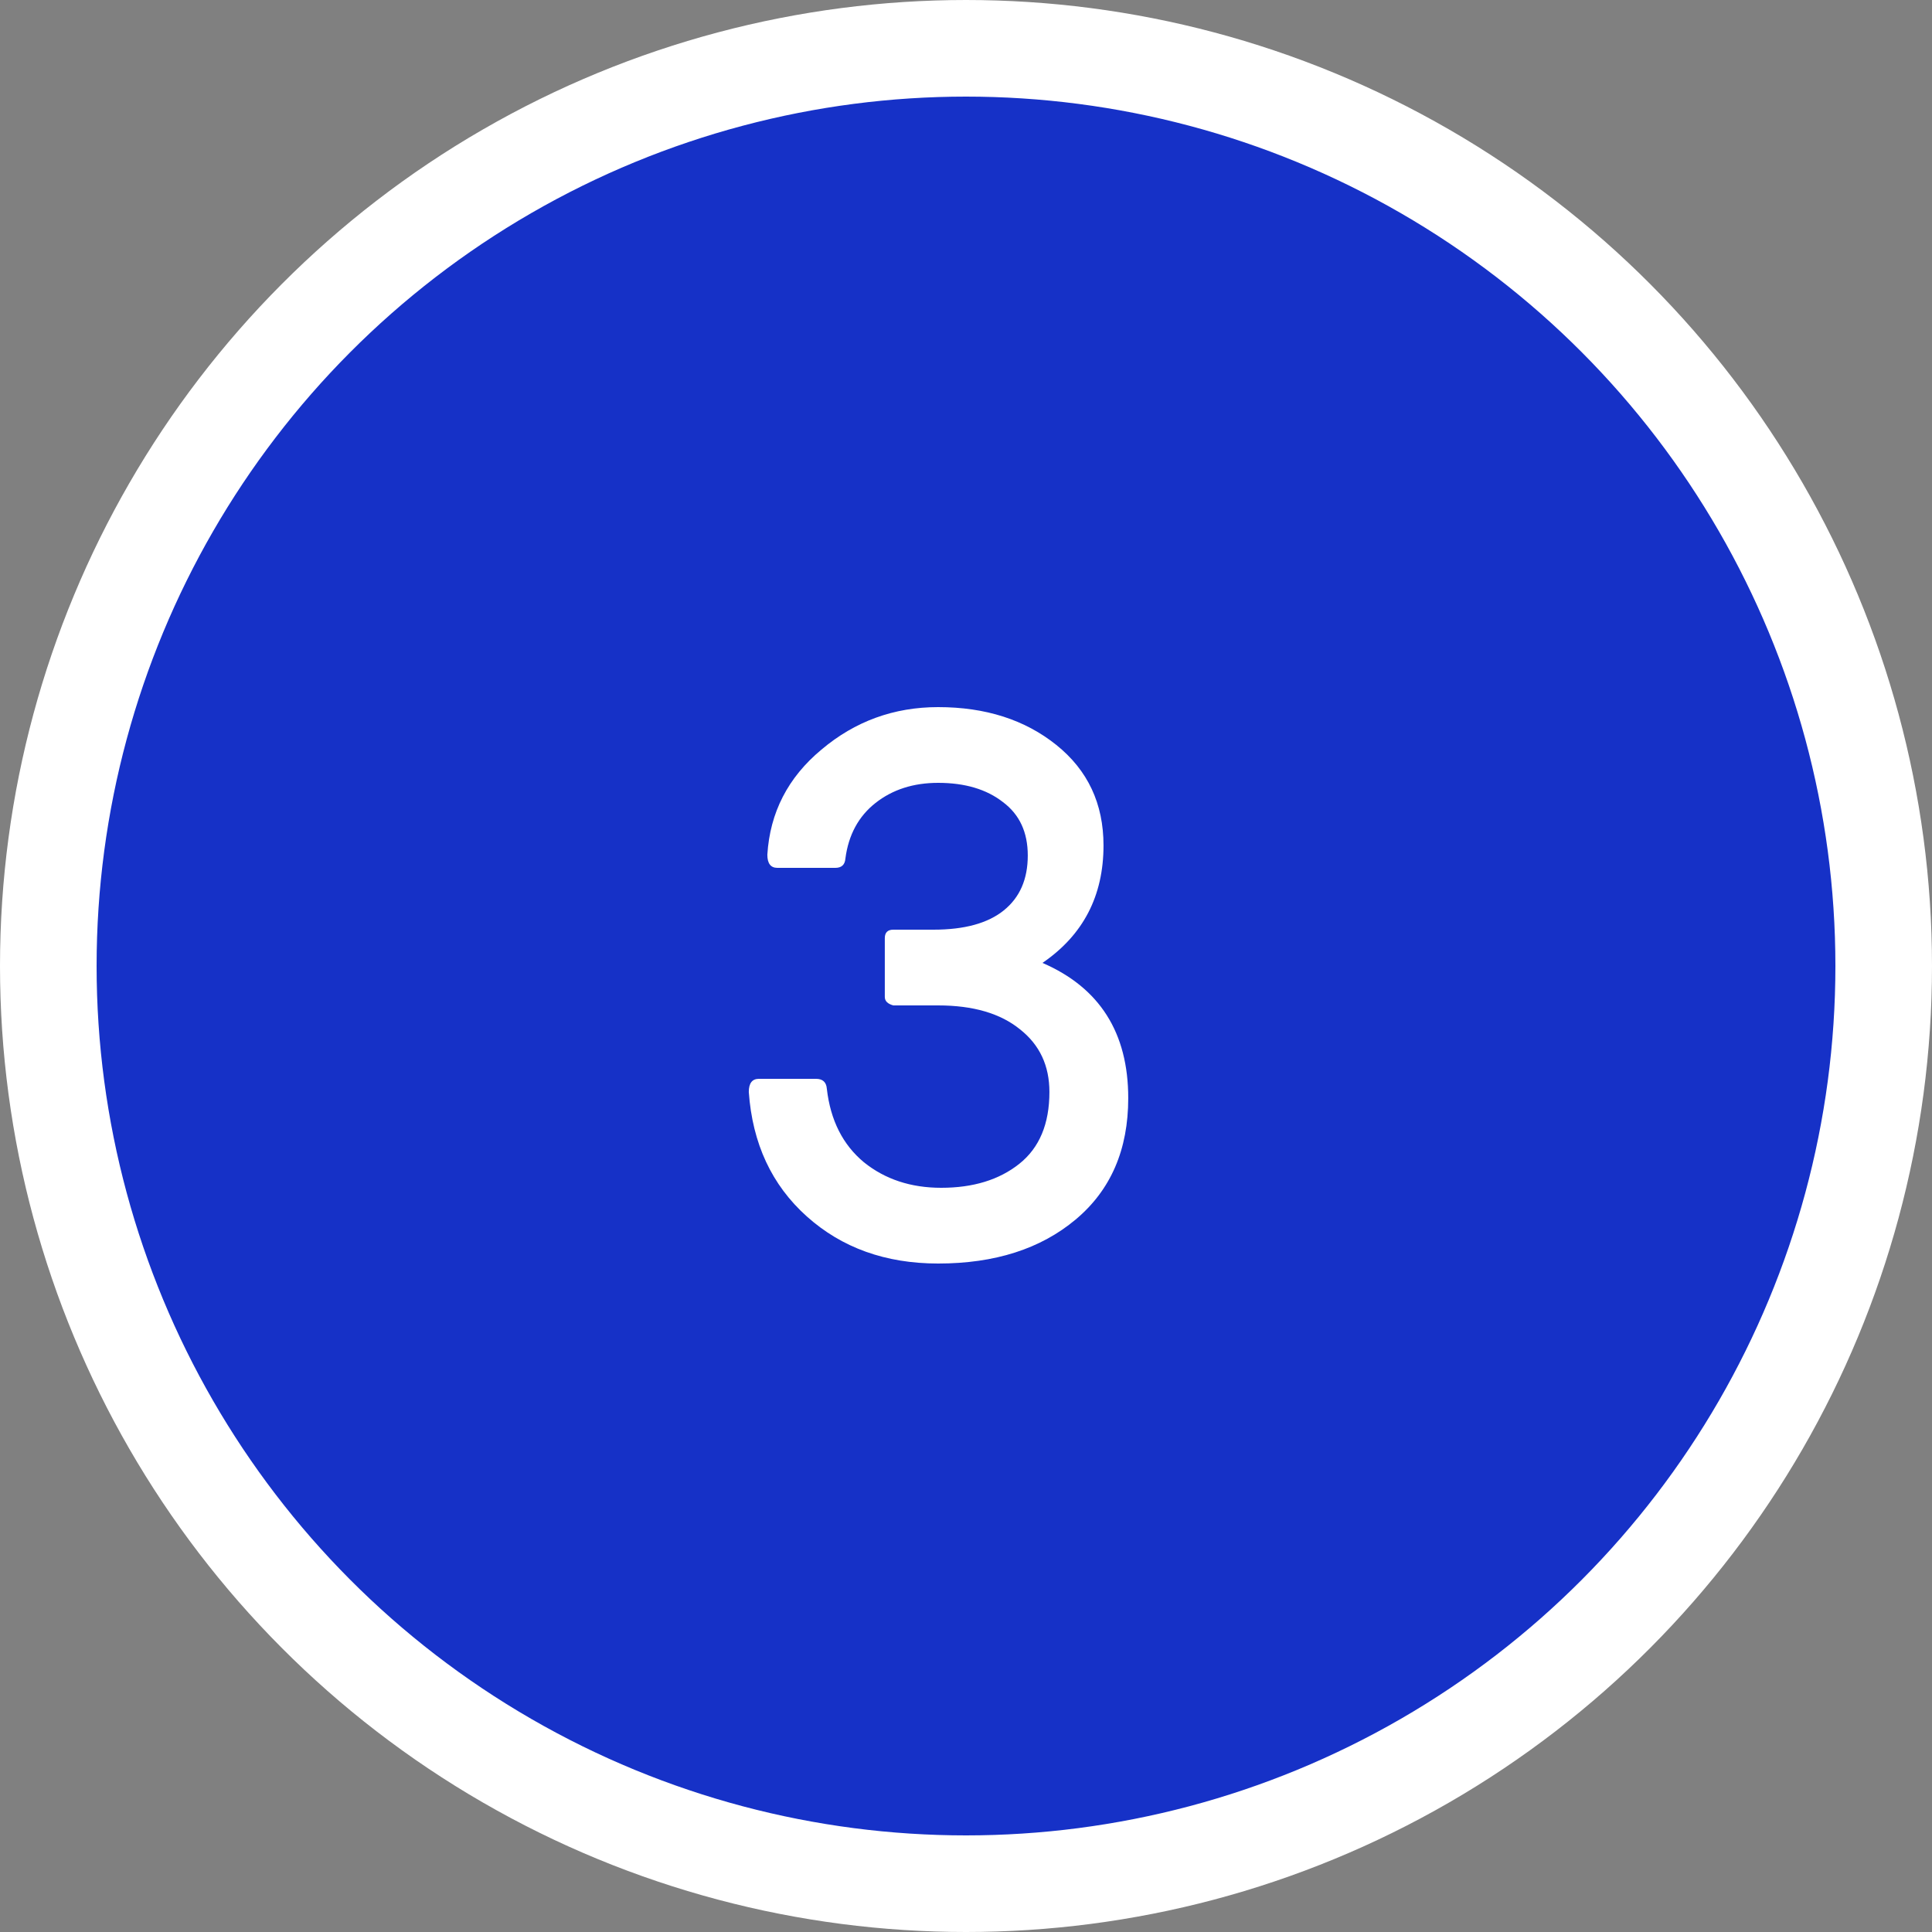 <svg width="40" height="40" viewBox="0 0 40 40" fill="none" xmlns="http://www.w3.org/2000/svg">
<rect x="0" y="0" width="40" height="40" fill="#808080" stroke="none"/>
<circle cx="20" cy="20" r="19" fill="#1631C7" stroke="white" stroke-width="2"/>
<path d="M18.319 20.64V19.424C18.319 19.307 18.378 19.248 18.495 19.248H19.327C19.967 19.248 20.453 19.115 20.783 18.848C21.114 18.581 21.279 18.203 21.279 17.712C21.279 17.232 21.109 16.864 20.767 16.608C20.426 16.341 19.978 16.208 19.423 16.208C18.911 16.208 18.479 16.347 18.127 16.624C17.775 16.901 17.567 17.285 17.503 17.776C17.493 17.904 17.423 17.968 17.295 17.968H16.095C15.957 17.968 15.887 17.878 15.887 17.696C15.941 16.822 16.314 16.096 17.007 15.52C17.701 14.934 18.506 14.64 19.423 14.64C20.405 14.64 21.221 14.902 21.871 15.424C22.522 15.947 22.847 16.64 22.847 17.504C22.847 18.549 22.426 19.36 21.583 19.936C22.767 20.448 23.359 21.381 23.359 22.736C23.359 23.803 22.997 24.64 22.271 25.248C21.546 25.856 20.597 26.16 19.423 26.16C18.335 26.16 17.429 25.835 16.703 25.184C15.978 24.534 15.578 23.675 15.503 22.608C15.503 22.427 15.573 22.336 15.711 22.336H16.895C17.034 22.336 17.109 22.405 17.119 22.544C17.194 23.195 17.45 23.701 17.887 24.064C18.325 24.416 18.858 24.592 19.487 24.592C20.149 24.592 20.687 24.427 21.103 24.096C21.519 23.765 21.727 23.27 21.727 22.608C21.727 22.064 21.525 21.632 21.119 21.312C20.714 20.982 20.149 20.816 19.423 20.816H18.495C18.378 20.784 18.319 20.726 18.319 20.64Z" fill="white"/>
</svg>
